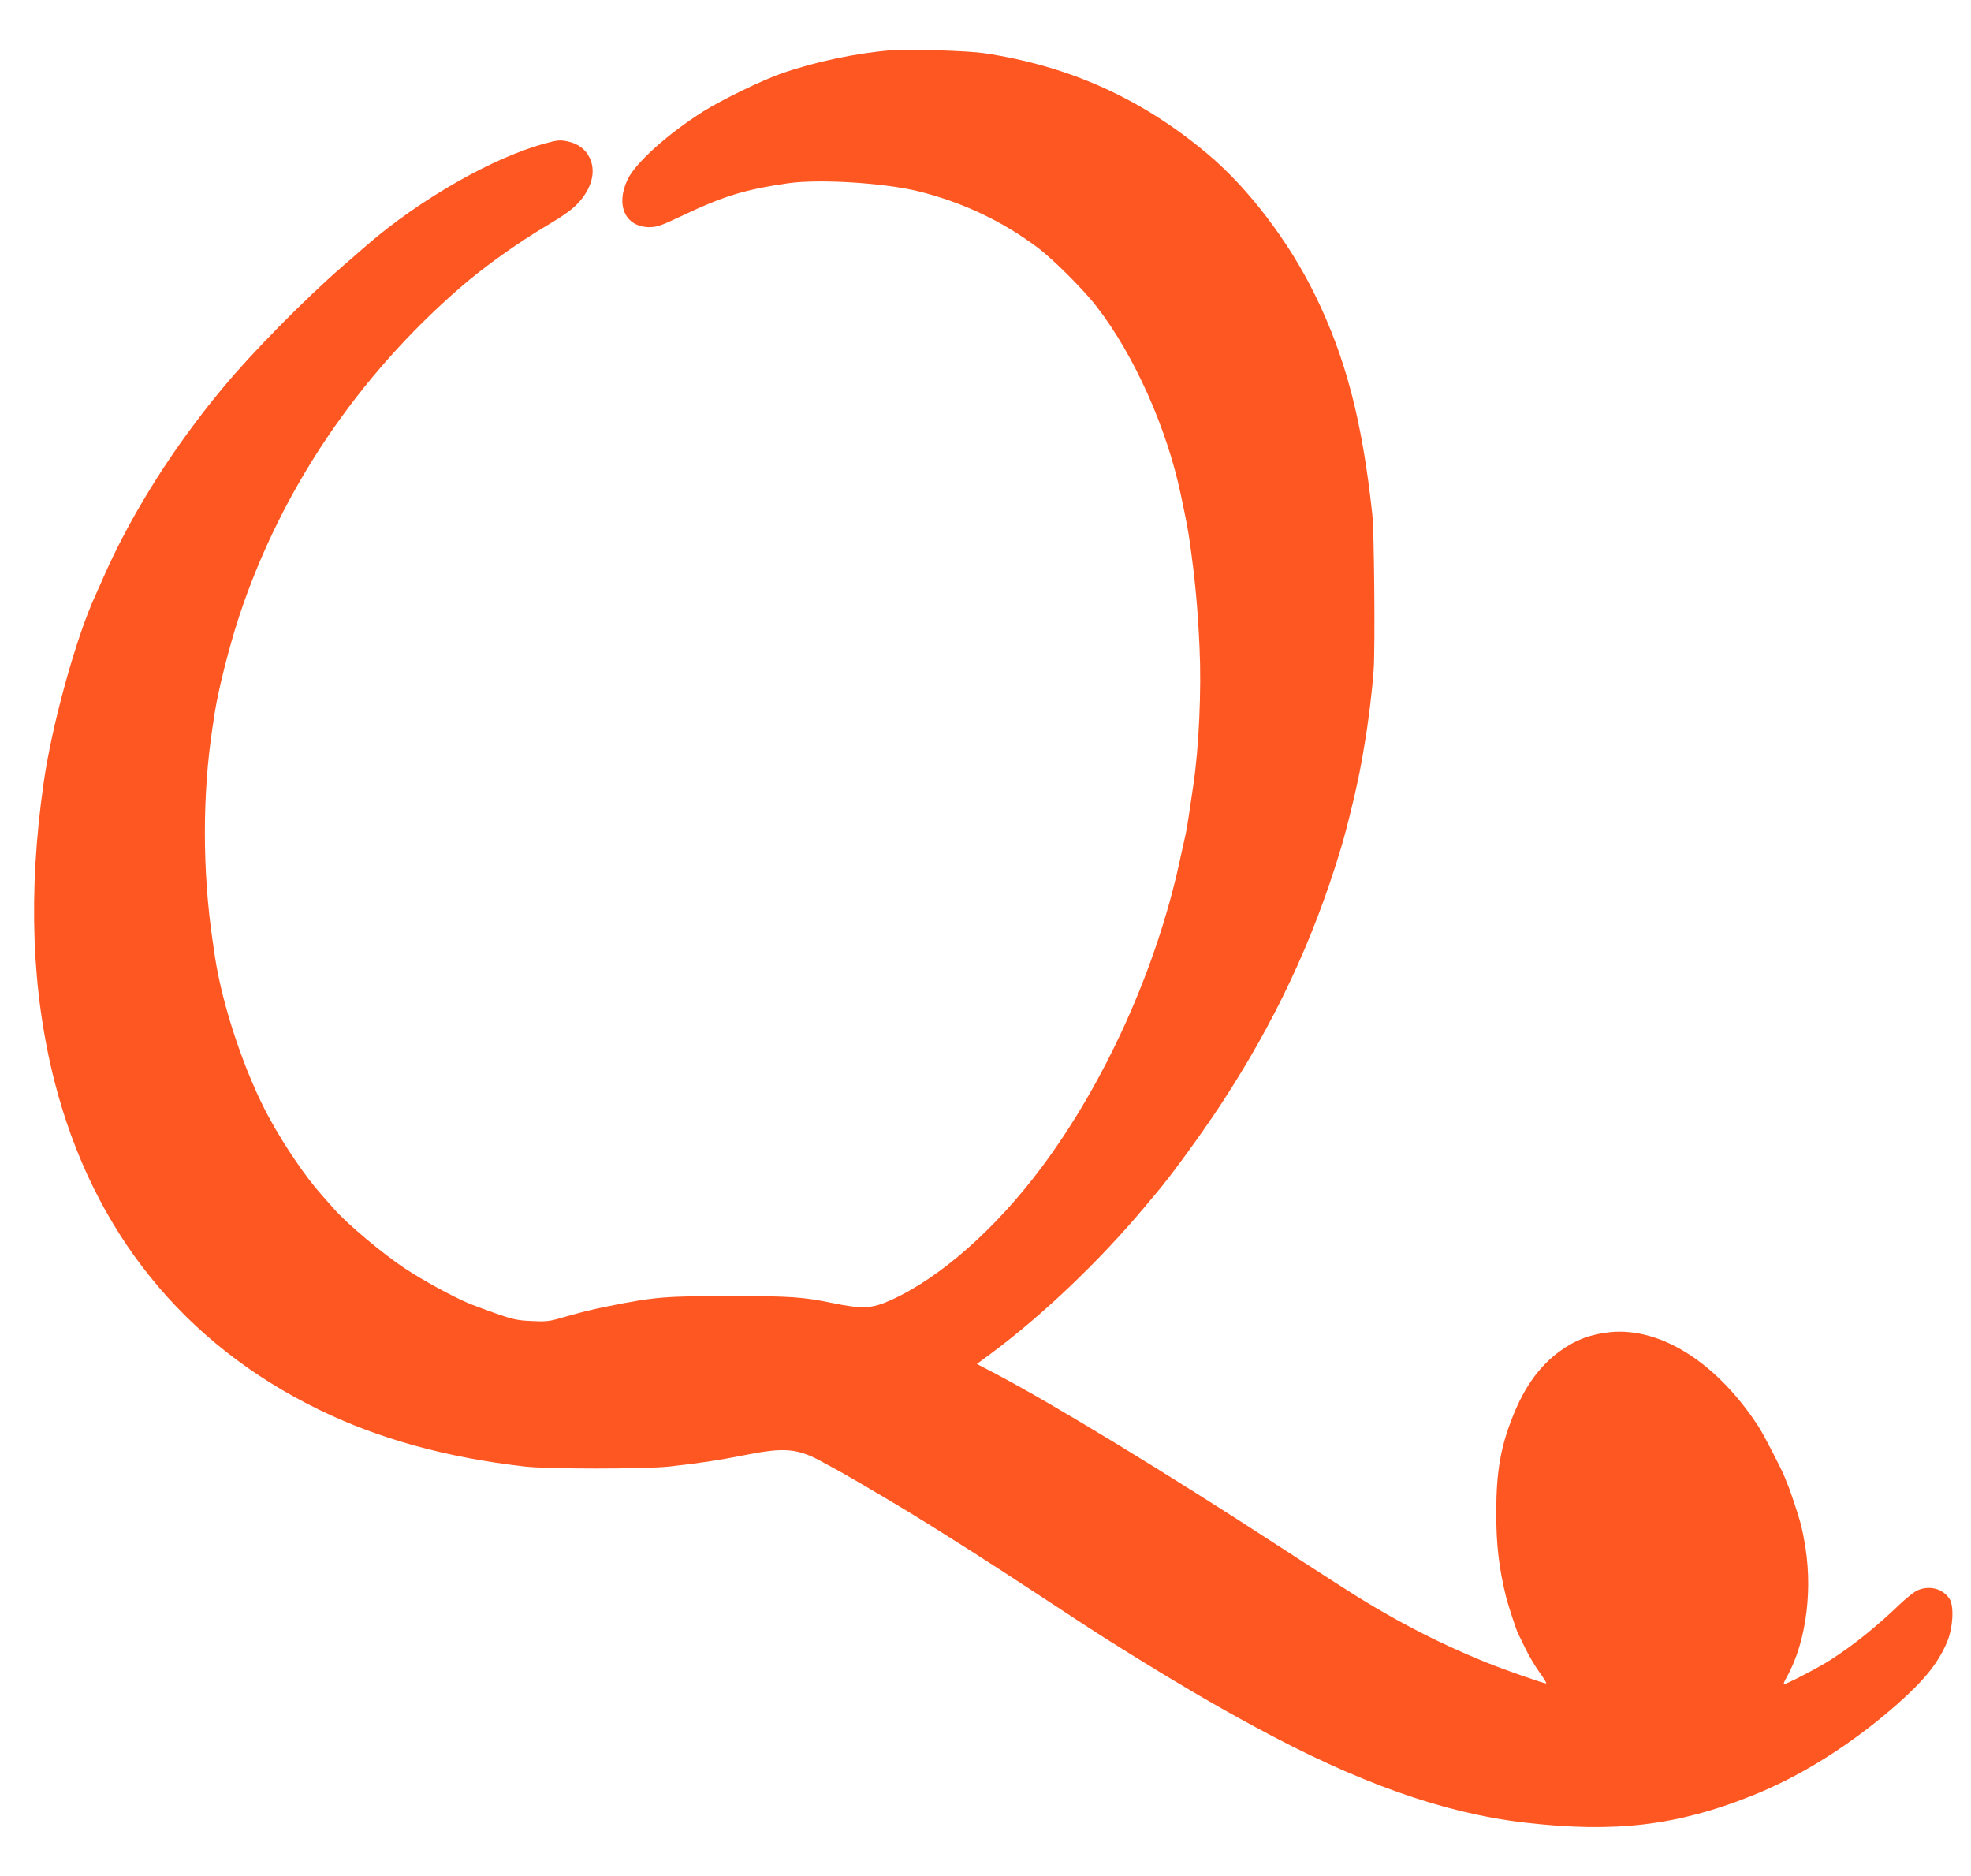 <?xml version="1.0" standalone="no"?>
<!DOCTYPE svg PUBLIC "-//W3C//DTD SVG 20010904//EN"
 "http://www.w3.org/TR/2001/REC-SVG-20010904/DTD/svg10.dtd">
<svg version="1.0" xmlns="http://www.w3.org/2000/svg"
 width="1280pt" height="1218pt" viewBox="0 0 1280 1218"
 preserveAspectRatio="xMidYMid meet">
<g transform="translate(0,1218) scale(0.1,-0.1)"
fill="#ff5722" stroke="none">
<path d="M5790 11854 c-231 -19 -493 -74 -712 -150 -127 -44 -393 -173 -510
-247 -230 -145 -441 -334 -492 -442 -81 -168 -14 -311 144 -310 48 1 76 11
205 72 273 130 410 172 692 213 201 29 620 3 843 -51 286 -70 547 -193 778
-366 100 -75 300 -274 384 -384 243 -312 458 -794 547 -1224 37 -174 48 -235
57 -300 35 -247 52 -428 64 -689 13 -276 -4 -650 -40 -891 -5 -33 -16 -109
-25 -170 -9 -60 -20 -128 -25 -150 -5 -22 -23 -105 -41 -185 -151 -693 -483
-1429 -896 -1981 -299 -400 -659 -717 -979 -861 -122 -55 -184 -58 -379 -18
-189 39 -268 45 -655 45 -431 0 -497 -5 -800 -66 -107 -21 -186 -41 -320 -80
-63 -18 -91 -21 -180 -16 -91 4 -121 11 -230 49 -69 25 -146 53 -170 63 -114
48 -305 153 -423 231 -144 96 -373 288 -457 384 -30 34 -68 77 -83 94 -99 110
-236 311 -335 491 -159 289 -309 734 -357 1059 -2 11 -8 55 -14 96 -67 453
-67 949 -2 1380 6 36 13 83 16 105 23 148 96 436 159 626 271 817 766 1552
1437 2134 152 132 373 290 568 405 104 62 158 101 196 142 89 96 117 207 74
294 -26 55 -76 92 -143 106 -47 10 -65 9 -141 -12 -337 -89 -817 -362 -1165
-664 -26 -23 -94 -81 -151 -131 -251 -218 -592 -564 -784 -796 -82 -99 -112
-138 -192 -244 -228 -305 -434 -651 -573 -965 -28 -63 -55 -124 -60 -135 -125
-270 -282 -837 -336 -1214 -103 -718 -79 -1359 71 -1946 249 -970 837 -1699
1715 -2127 391 -191 831 -312 1340 -370 152 -17 772 -17 935 0 193 21 324 41
490 74 259 52 346 45 509 -46 34 -18 86 -47 117 -64 101 -56 442 -258 559
-332 22 -14 81 -51 132 -83 205 -128 397 -253 898 -582 163 -107 490 -309 680
-420 188 -110 261 -151 416 -235 671 -365 1230 -563 1759 -624 580 -67 983
-20 1465 172 322 127 648 332 945 592 182 160 272 272 330 410 38 90 46 229
16 278 -43 67 -128 90 -207 57 -20 -8 -71 -48 -113 -88 -160 -153 -297 -263
-451 -363 -77 -50 -301 -166 -307 -160 -2 2 7 24 21 48 130 233 173 586 110
903 -8 44 -20 94 -25 110 -19 66 -62 192 -73 220 -7 17 -19 46 -26 65 -18 47
-134 271 -167 323 -268 415 -633 649 -964 618 -128 -13 -229 -51 -329 -124
-130 -94 -228 -229 -303 -417 -81 -199 -110 -366 -110 -625 -1 -211 17 -364
64 -555 15 -58 66 -214 78 -237 5 -10 26 -54 48 -98 21 -43 61 -112 90 -152
29 -40 49 -73 44 -73 -18 0 -267 87 -386 135 -336 136 -635 293 -972 512 -119
76 -241 156 -373 241 -736 479 -1466 923 -1845 1123 l-121 63 100 74 c330 246
697 596 986 941 25 30 62 74 82 98 86 100 290 380 404 553 362 549 611 1080
793 1685 43 143 111 429 131 548 6 31 15 83 20 115 25 139 54 380 61 497 10
152 3 898 -9 1005 -66 610 -172 1016 -372 1425 -170 347 -430 689 -690 909
-429 363 -904 578 -1460 661 -100 15 -495 28 -600 19z"/>
</g>
</svg>
